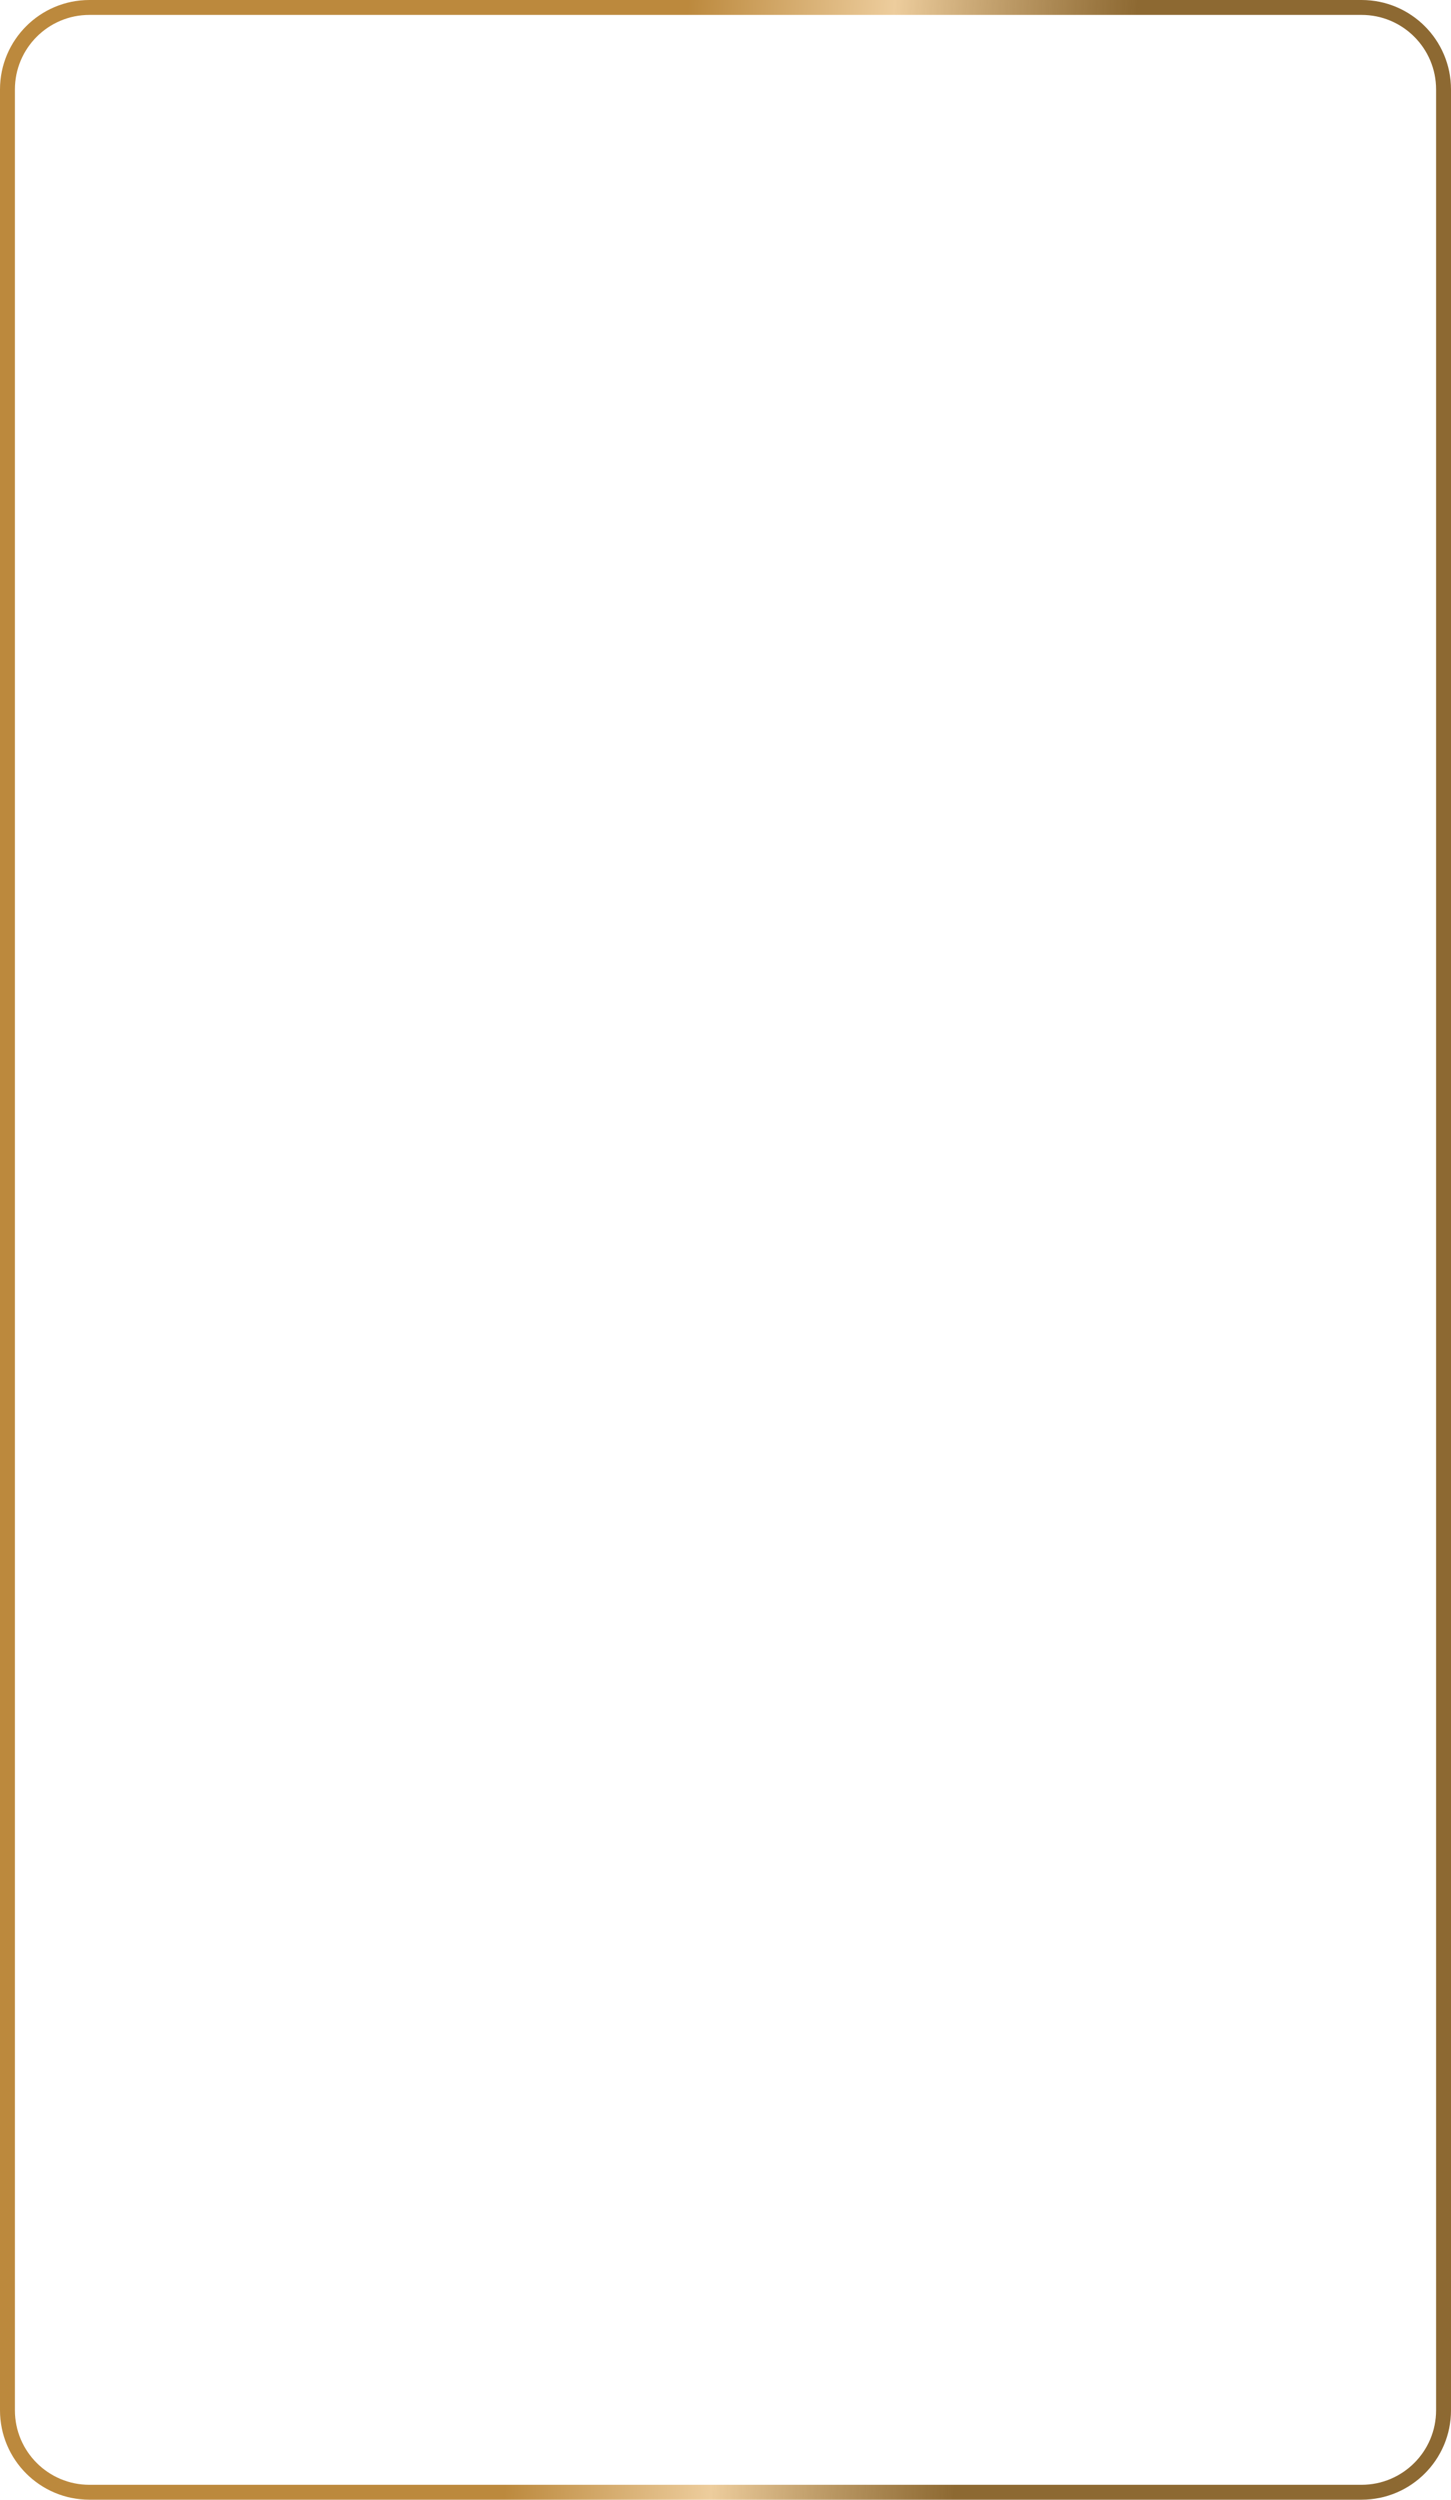 <?xml version="1.0" encoding="UTF-8"?> <svg xmlns="http://www.w3.org/2000/svg" width="1168" height="2012" viewBox="0 0 1168 2012" fill="none"> <path fill-rule="evenodd" clip-rule="evenodd" d="M1096 12H72C38.863 12 12 38.863 12 72V1940C12 1973.14 38.863 2000 72 2000H1096C1129.14 2000 1156 1973.14 1156 1940V72C1156 38.863 1129.14 12 1096 12ZM72 0C32.236 0 0 32.236 0 72V1940C0 1979.76 32.236 2012 72 2012H1096C1135.76 2012 1168 1979.76 1168 1940V72C1168 32.236 1135.76 0 1096 0H72Z" fill="url(#paint0_linear_812_2552)"></path> <defs> <linearGradient id="paint0_linear_812_2552" x1="173.316" y1="223.555" x2="1196.24" y2="299.083" gradientUnits="userSpaceOnUse"> <stop offset="0.354" stop-color="#BC893D"></stop> <stop offset="0.516" stop-color="#EDCD9D"></stop> <stop offset="0.708" stop-color="#7A5010" stop-opacity="0.86"></stop> </linearGradient> </defs> </svg> 